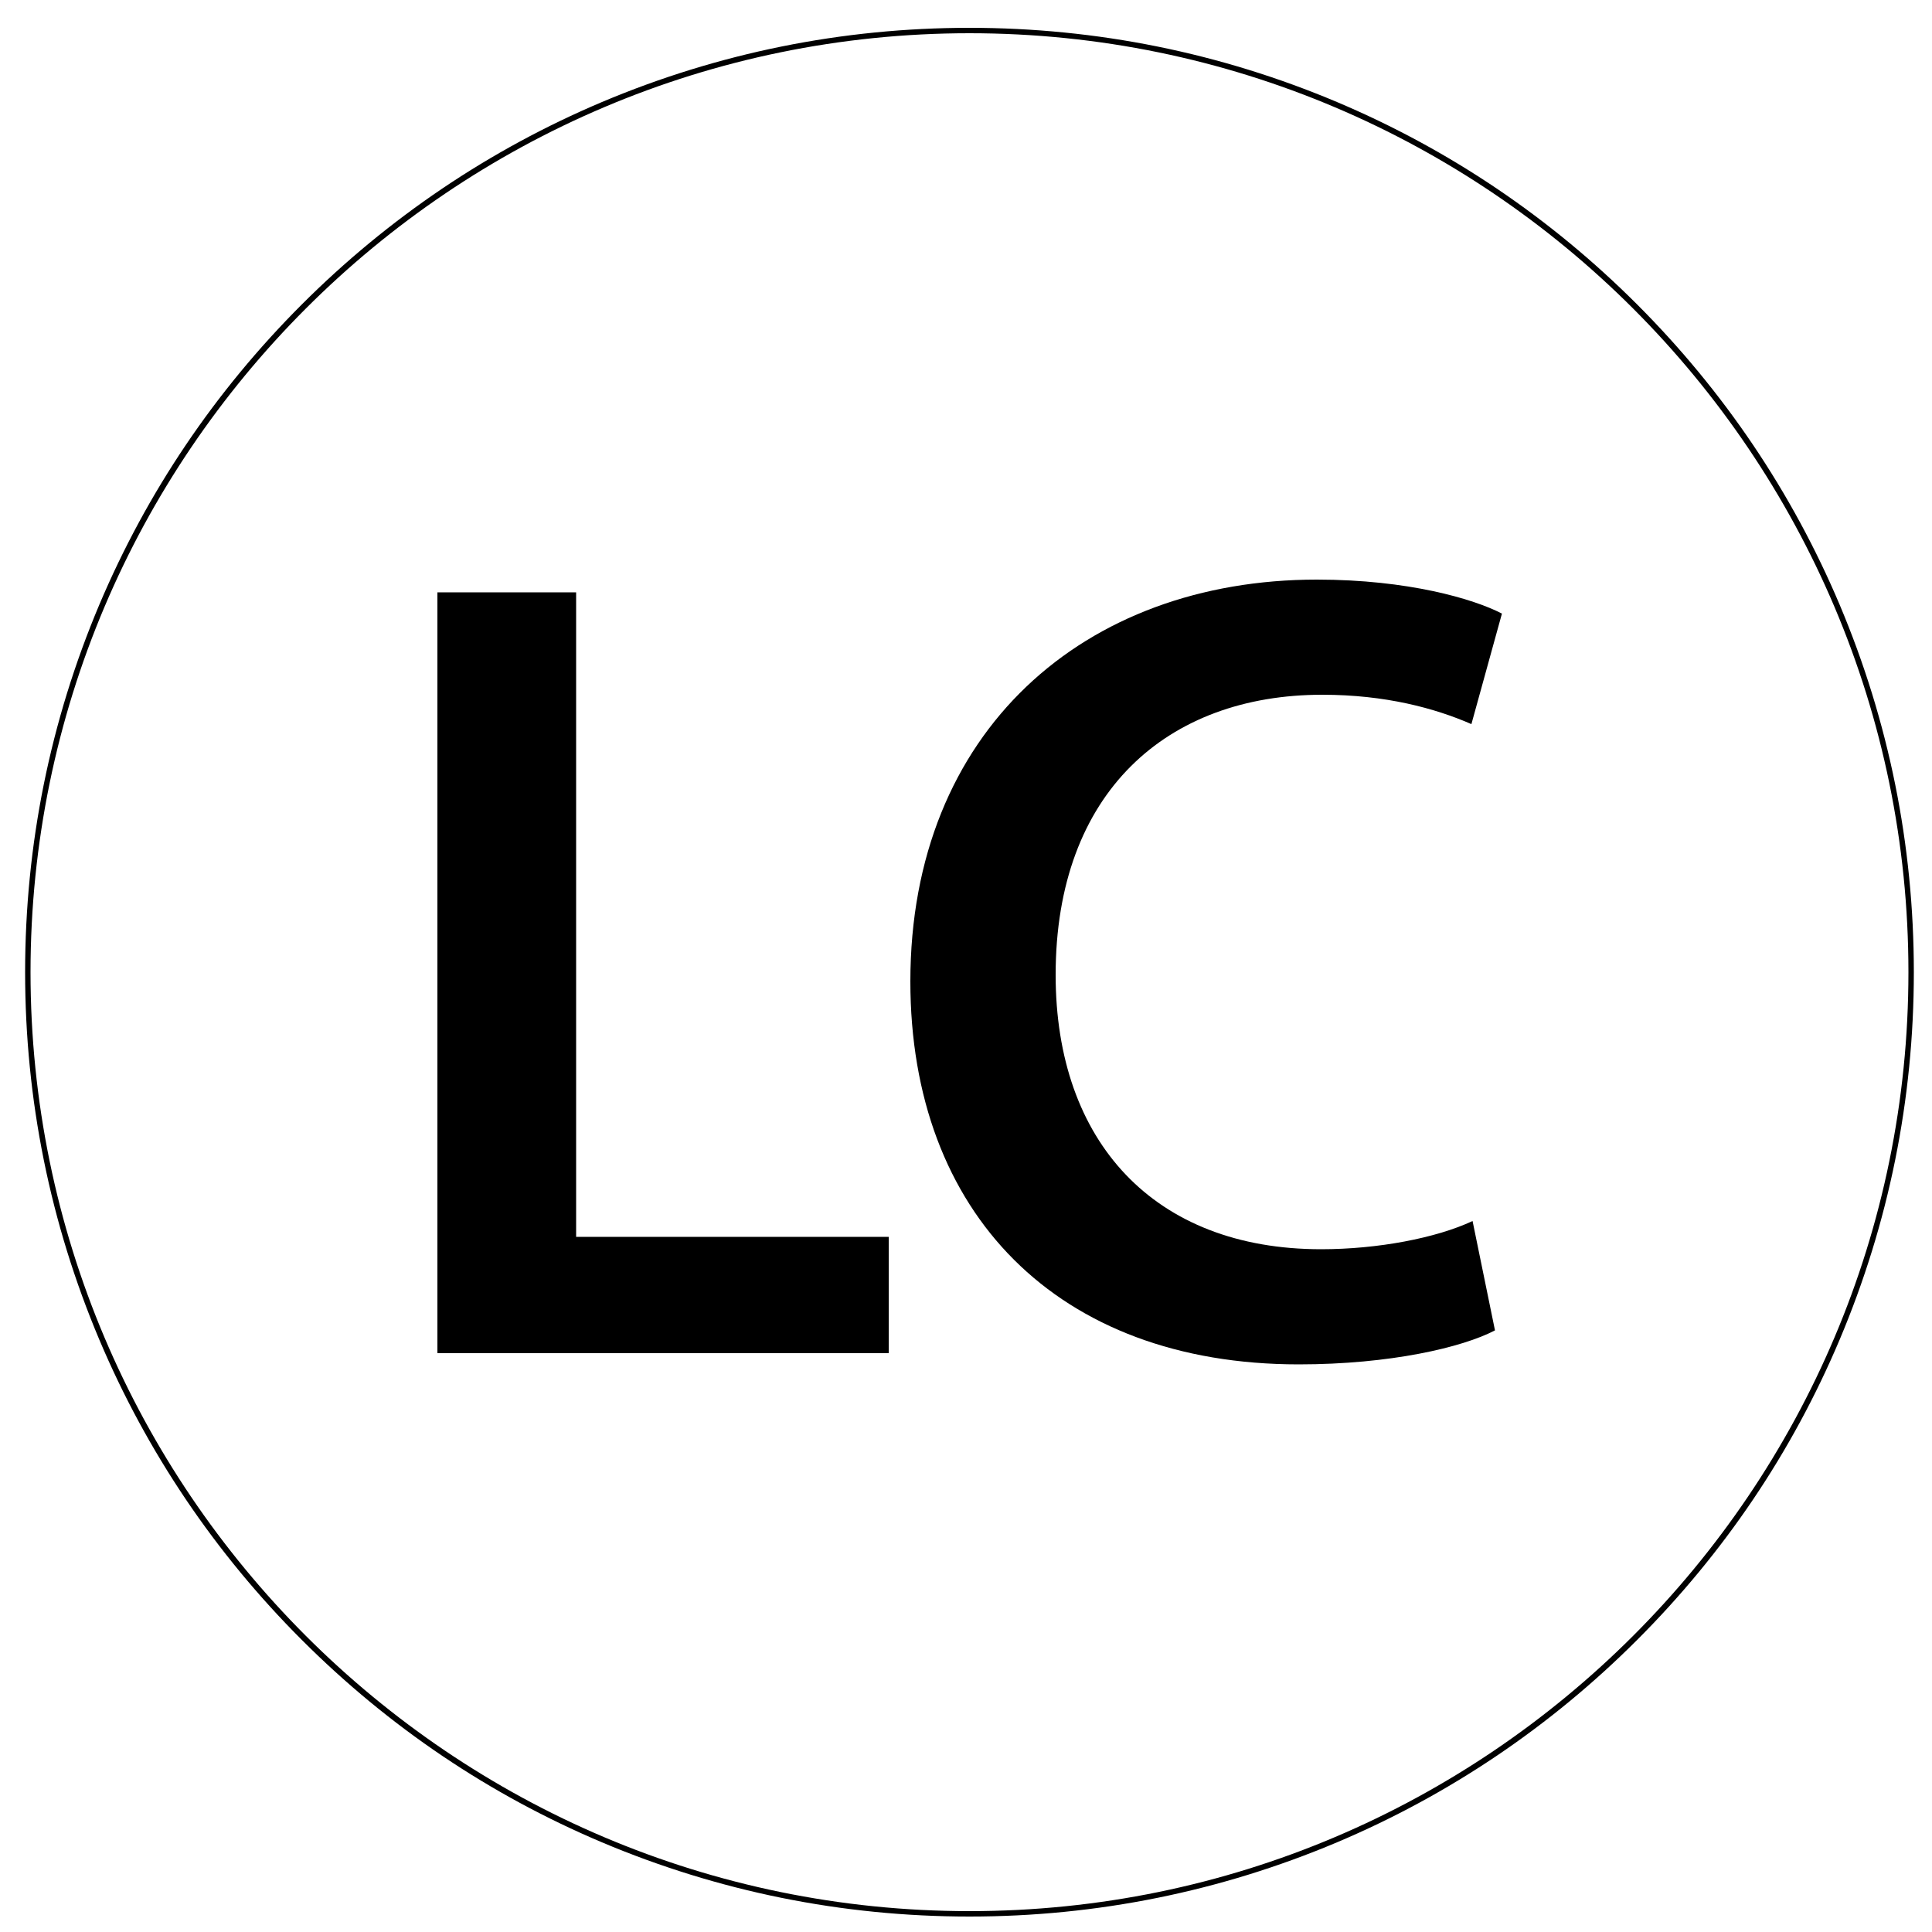 <?xml version="1.0" encoding="UTF-8"?>
<svg id="Layer_1" data-name="Layer 1" xmlns="http://www.w3.org/2000/svg" viewBox="0 0 50 50">
  <defs>
    <style>
      .cls-1 {
        stroke-width: 0px;
      }
    </style>
  </defs>
  <path class="cls-1" d="m25.09,49.6c-3.3,0-6.5-.65-9.51-1.92-2.91-1.23-5.52-2.99-7.77-5.24-2.24-2.24-4.01-4.86-5.24-7.77-1.27-3.01-1.92-6.21-1.92-9.51s.65-6.5,1.92-9.51c1.23-2.91,2.99-5.52,5.24-7.77,2.24-2.24,4.86-4.01,7.77-5.24,3.01-1.27,6.21-1.92,9.51-1.92s6.5.65,9.51,1.92c2.91,1.23,5.52,2.99,7.77,5.24,2.24,2.24,4.01,4.86,5.24,7.77,1.27,3.01,1.92,6.21,1.92,9.51s-.65,6.5-1.92,9.51c-1.23,2.91-2.99,5.52-5.24,7.77-2.24,2.24-4.86,4.01-7.77,5.24-3.01,1.27-6.21,1.92-9.51,1.92ZM25.09.86C11.69.86.79,11.76.79,25.16s10.9,24.3,24.3,24.3,24.3-10.9,24.3-24.3S38.49.86,25.09.86Z"/>
  <g>
    <polygon class="cls-1" points="14.91 15.33 11.32 15.33 11.32 35.02 23 35.02 23 32.01 14.91 32.01 14.91 15.33"/>
    <path class="cls-1" d="m33.61,35.31c2.37,0,4.24-.44,5.08-.88l-.58-2.83c-.94.44-2.45.73-3.92.73-4.32,0-6.87-2.78-6.87-7.1,0-4.73,2.89-7.25,6.9-7.25,1.64,0,2.92.35,3.86.76l.79-2.86c-.73-.38-2.43-.88-4.79-.88-6.02,0-10.52,3.92-10.52,10.4,0,5.99,3.8,9.91,10.05,9.91Z"/>
  </g>
</svg>